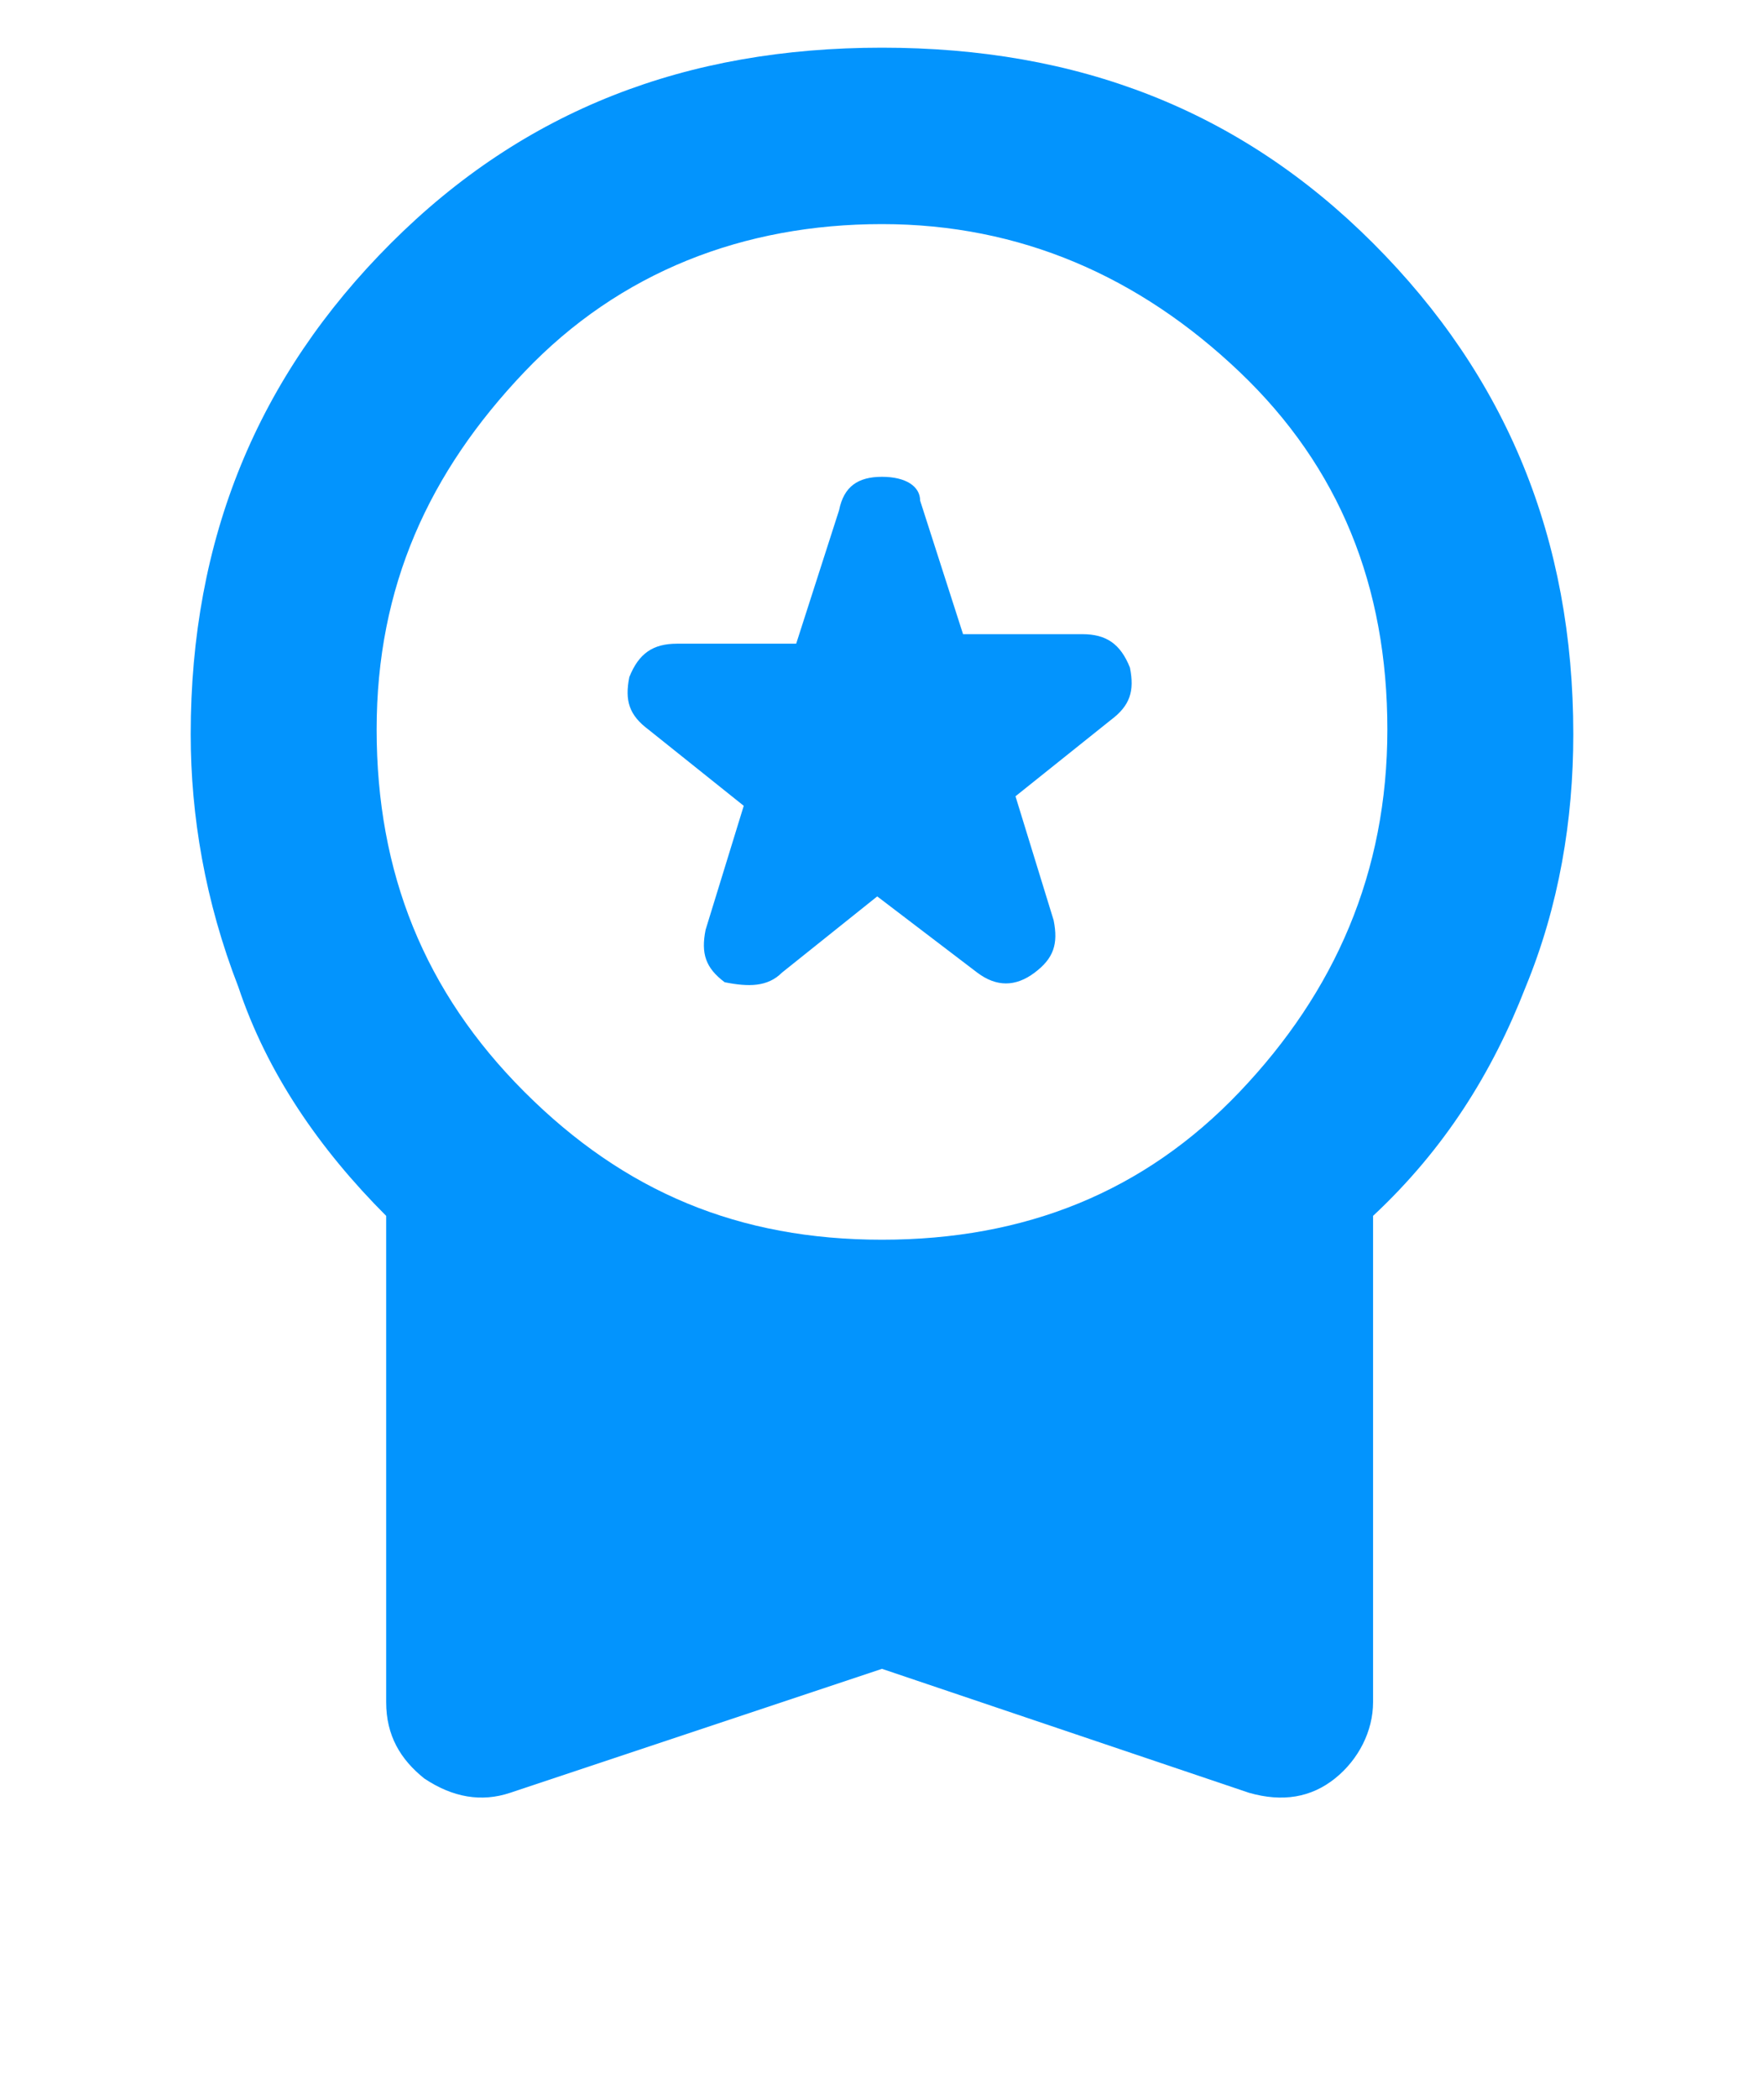 <?xml version="1.0" encoding="utf-8"?>
<!-- Generator: Adobe Illustrator 27.7.0, SVG Export Plug-In . SVG Version: 6.00 Build 0)  -->
<svg version="1.1" id="Calque_1" xmlns="http://www.w3.org/2000/svg" xmlns:xlink="http://www.w3.org/1999/xlink" x="0px" y="0px"
	 width="37px" height="44px" viewBox="0 0 37 44" style="enable-background:new 0 0 37 44;" xml:space="preserve">
<style type="text/css">
	.st0{fill:#0394FD;}
</style>
<path class="st0" d="M16.4,20.4l2-1.6l2.1,1.6c0.4,0.3,0.8,0.3,1.2,0c0.4-0.3,0.5-0.6,0.4-1.1l-0.8-2.6l2-1.6
	c0.4-0.3,0.5-0.6,0.4-1.1c-0.2-0.5-0.5-0.7-1-0.7h-2.5l-0.9-2.8C19.3,10.2,19,10,18.5,10s-0.8,0.2-0.9,0.7l-0.9,2.8h-2.5
	c-0.5,0-0.8,0.2-1,0.7c-0.1,0.5,0,0.8,0.4,1.1l2,1.6l-0.8,2.6c-0.1,0.5,0,0.8,0.4,1.1C15.7,20.7,16.1,20.7,16.4,20.4z M10.7,37.6
	c-0.6,0.2-1.2,0.1-1.8-0.3c-0.5-0.4-0.8-0.9-0.8-1.6V25.5c-1.4-1.4-2.5-3-3.1-4.8c-0.7-1.8-1-3.6-1-5.3c0-4.1,1.4-7.5,4.2-10.3
	s6.2-4.1,10.3-4.1S26,2.3,28.8,5.1S33,11.3,33,15.4c0,1.8-0.3,3.6-1,5.3c-0.7,1.8-1.7,3.4-3.2,4.8v10.2c0,0.6-0.3,1.2-0.8,1.6
	c-0.5,0.4-1.1,0.5-1.8,0.3L18.5,35L10.7,37.6z M18.5,26c3,0,5.5-1,7.5-3.1s3.1-4.6,3.1-7.6c0-3-1-5.5-3.1-7.5s-4.6-3.1-7.5-3.1
	s-5.5,1-7.5,3.1s-3.1,4.5-3.1,7.5c0,3,1,5.5,3.1,7.6S15.5,26,18.5,26z"/>
</svg>
